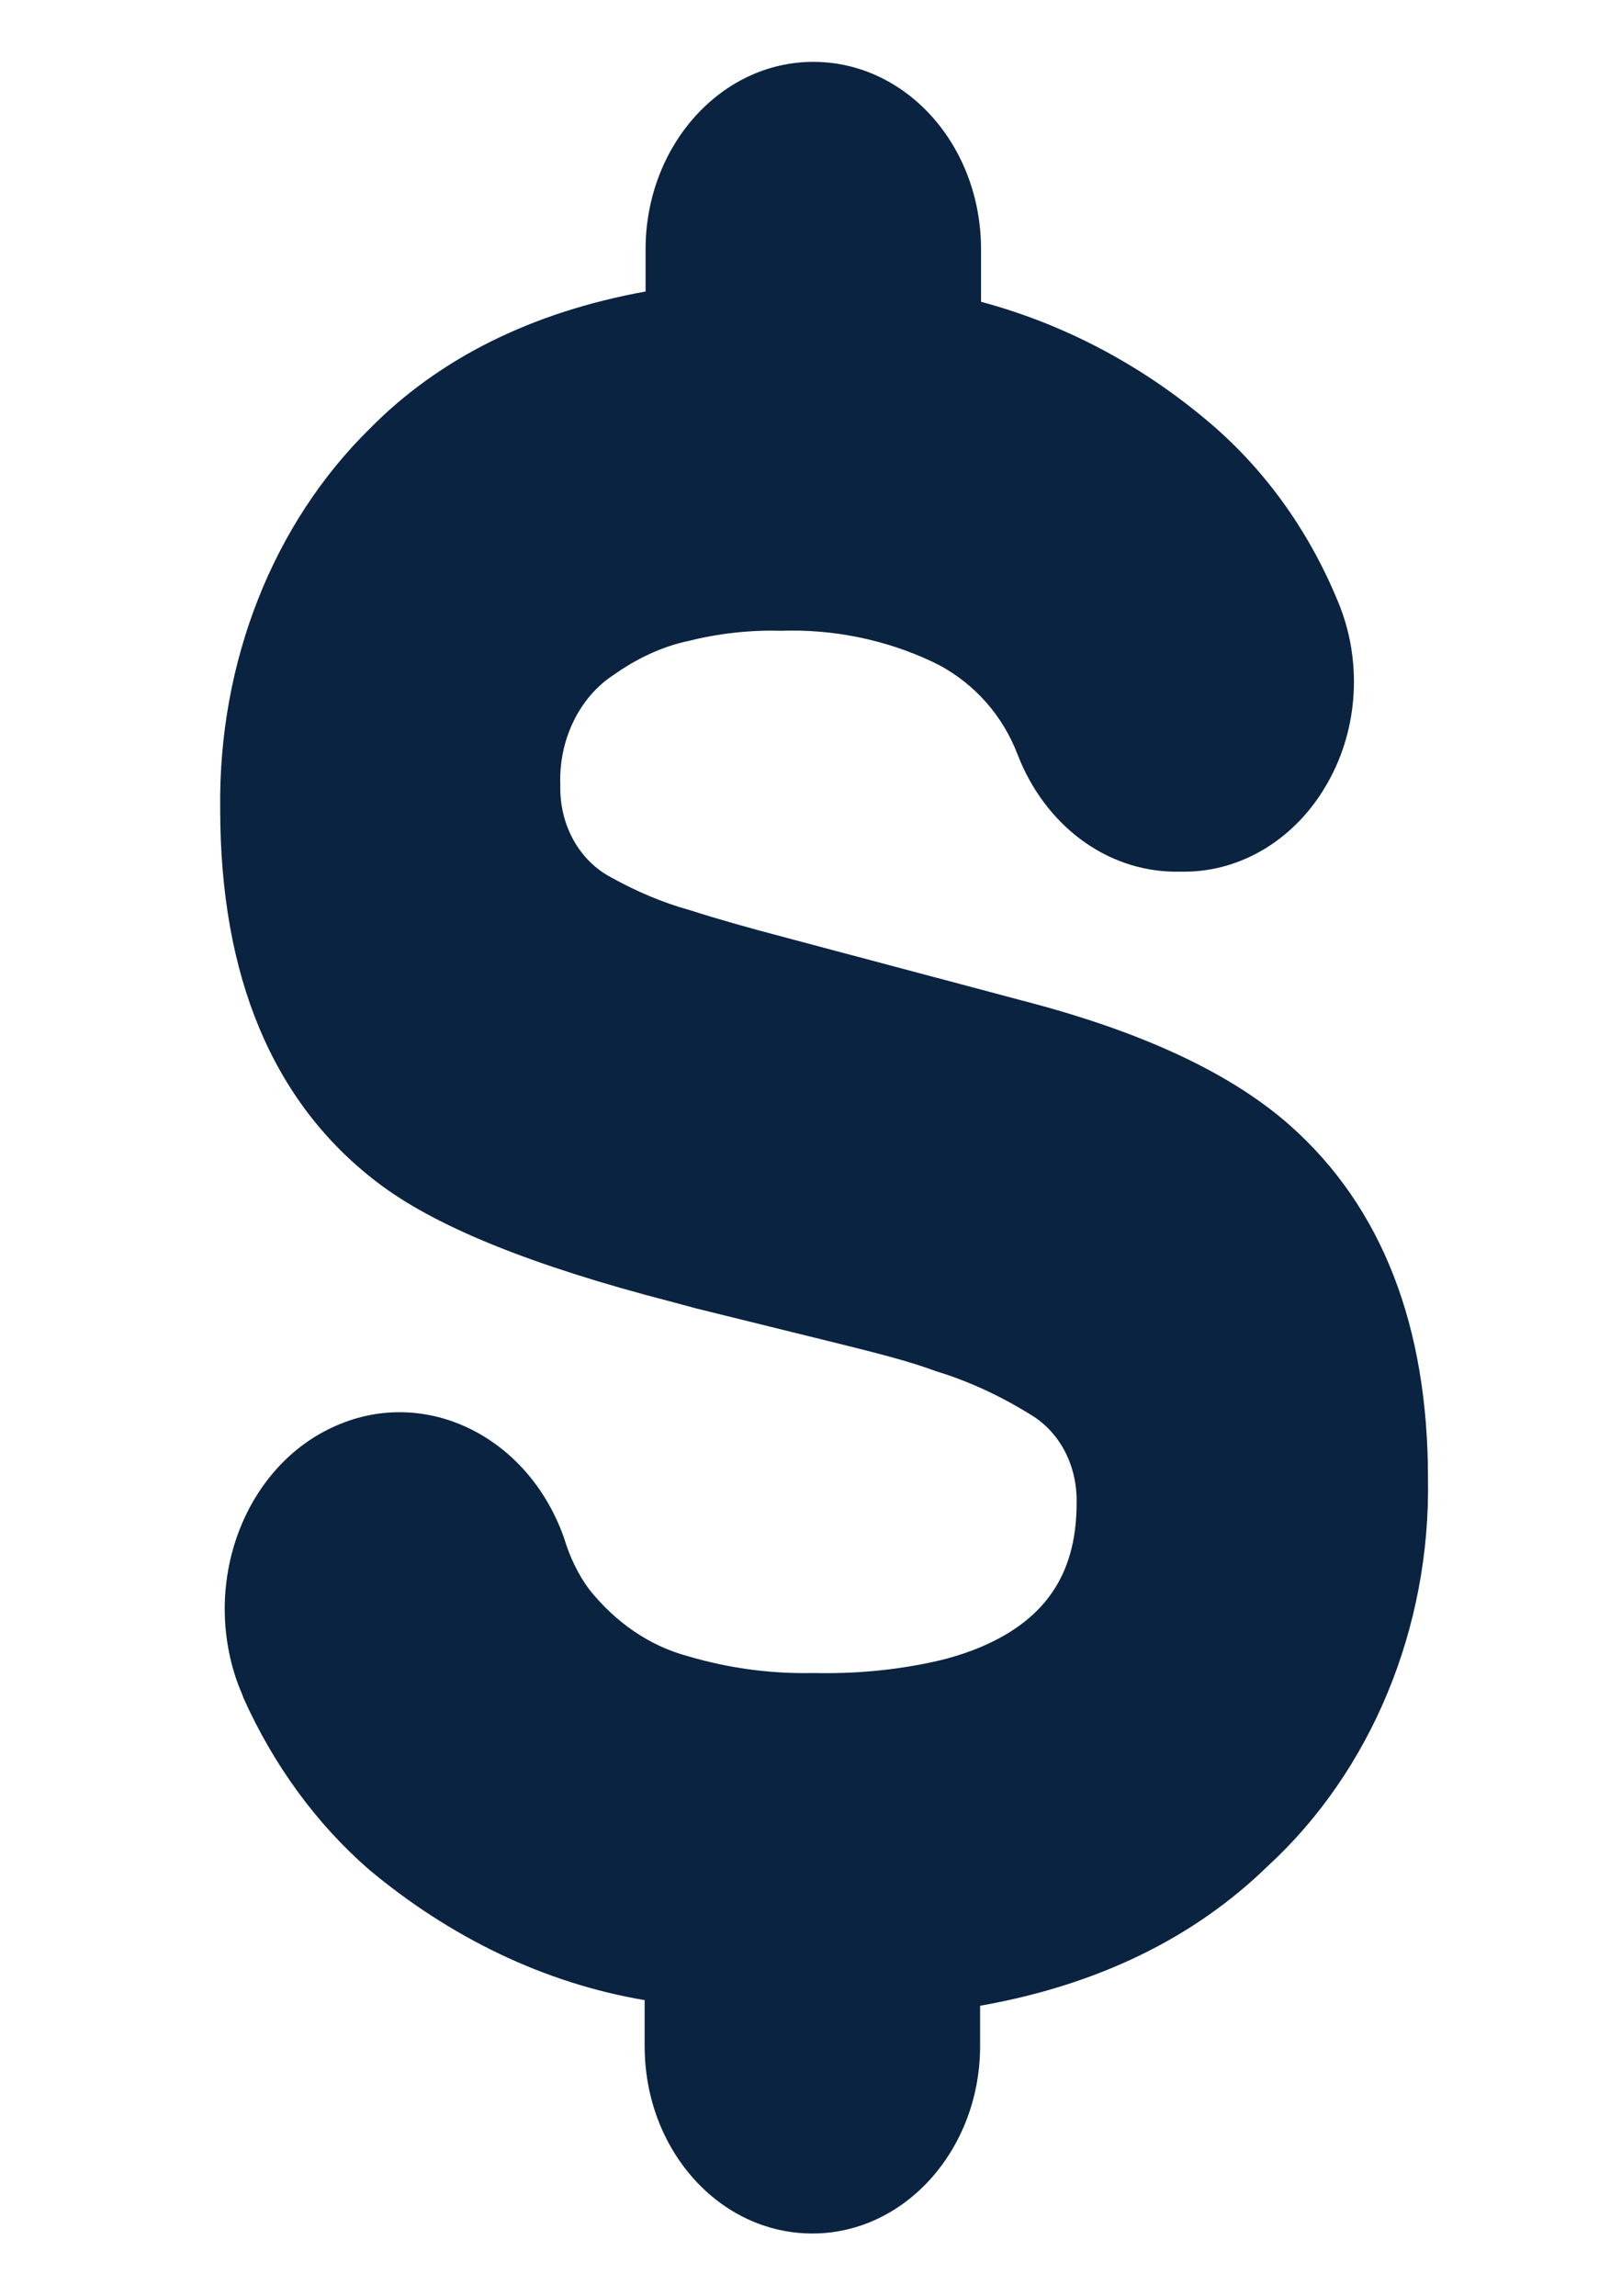 <?xml version="1.0" encoding="utf-8"?>
<!-- Generator: Adobe Illustrator 25.1.0, SVG Export Plug-In . SVG Version: 6.00 Build 0)  -->
<svg version="1.1" id="Layer_1" xmlns="http://www.w3.org/2000/svg" xmlns:xlink="http://www.w3.org/1999/xlink" x="0px" y="0px"
	 viewBox="0 0 173 245" style="enable-background:new 0 0 173 245;" xml:space="preserve">
<style type="text/css">
	.st0{fill:#0A2340;}
</style>
<path class="st0" d="M137.7,120.1L137.7,120.1c-6.2-5.5-15.4-9.8-27.3-13l-26.3-7c-4.2-1.1-7.7-2.1-10.5-3c-2.9-0.8-5.7-2-8.4-3.5
	c-3.4-1.8-5.5-5.6-5.4-9.8c-0.2-4.8,2-9.4,5.7-11.8c2.4-1.7,5.1-3,7.9-3.6c3.2-0.8,6.6-1.2,9.9-1.1c5.5-0.2,11.1,0.9,16.2,3.3
	l0.8,0.4c3.7,2,6.7,5.3,8.3,9.5c2.9,7.5,9.4,12.4,16.7,12.5h1.1c6.2,0,12-3.6,15.3-9.5c3.3-5.8,3.7-13.1,1.1-19.3
	c-3.2-7.8-8.1-14.5-14.3-19.6c-7.1-5.9-15.2-10.1-23.8-12.4v-5.6c0-11.1-8-20-17.9-20c-9.9,0-17.9,9-17.9,20v4.5
	c-12.1,2.2-22,7.1-29.4,14.6C29.1,55.9,23.3,70.7,23.5,86.3c0,17.9,5.6,31.3,16.7,39.8c6.1,4.7,16.4,8.9,31.5,12.8l2.6,0.7l16.2,4
	c3.6,0.9,6.7,1.7,9.4,2.7c3.6,1.1,7,2.7,10.2,4.7c3.1,1.9,4.9,5.5,4.8,9.4c0,7.7-3.5,12.7-10.9,15.6c-1.3,0.5-2.6,0.9-3.9,1.2
	c-4.4,1-8.8,1.4-13.3,1.3c-4.5,0.1-9-0.5-13.4-1.8c-4.1-1.1-7.7-3.6-10.5-7.1c-1.2-1.6-2.1-3.5-2.7-5.5c-3.8-10.8-14.7-16.2-24.3-12
	c-9.7,4.2-14.4,16.5-10.6,27.3c0.2,0.6,0.5,1.2,0.7,1.8c3.2,7.1,7.7,13.3,13.3,18.2c8.7,7.3,18.8,12.2,29.5,14v4.9
	c0,11.1,8,20,17.9,20c9.9,0,17.9-9,17.9-20V214c12.5-2.2,22.8-7.2,30.7-14.9c11-10.1,17.4-25.4,17.1-41.4
	C152.4,141.5,147.5,128.8,137.7,120.1z"/>
</svg>
